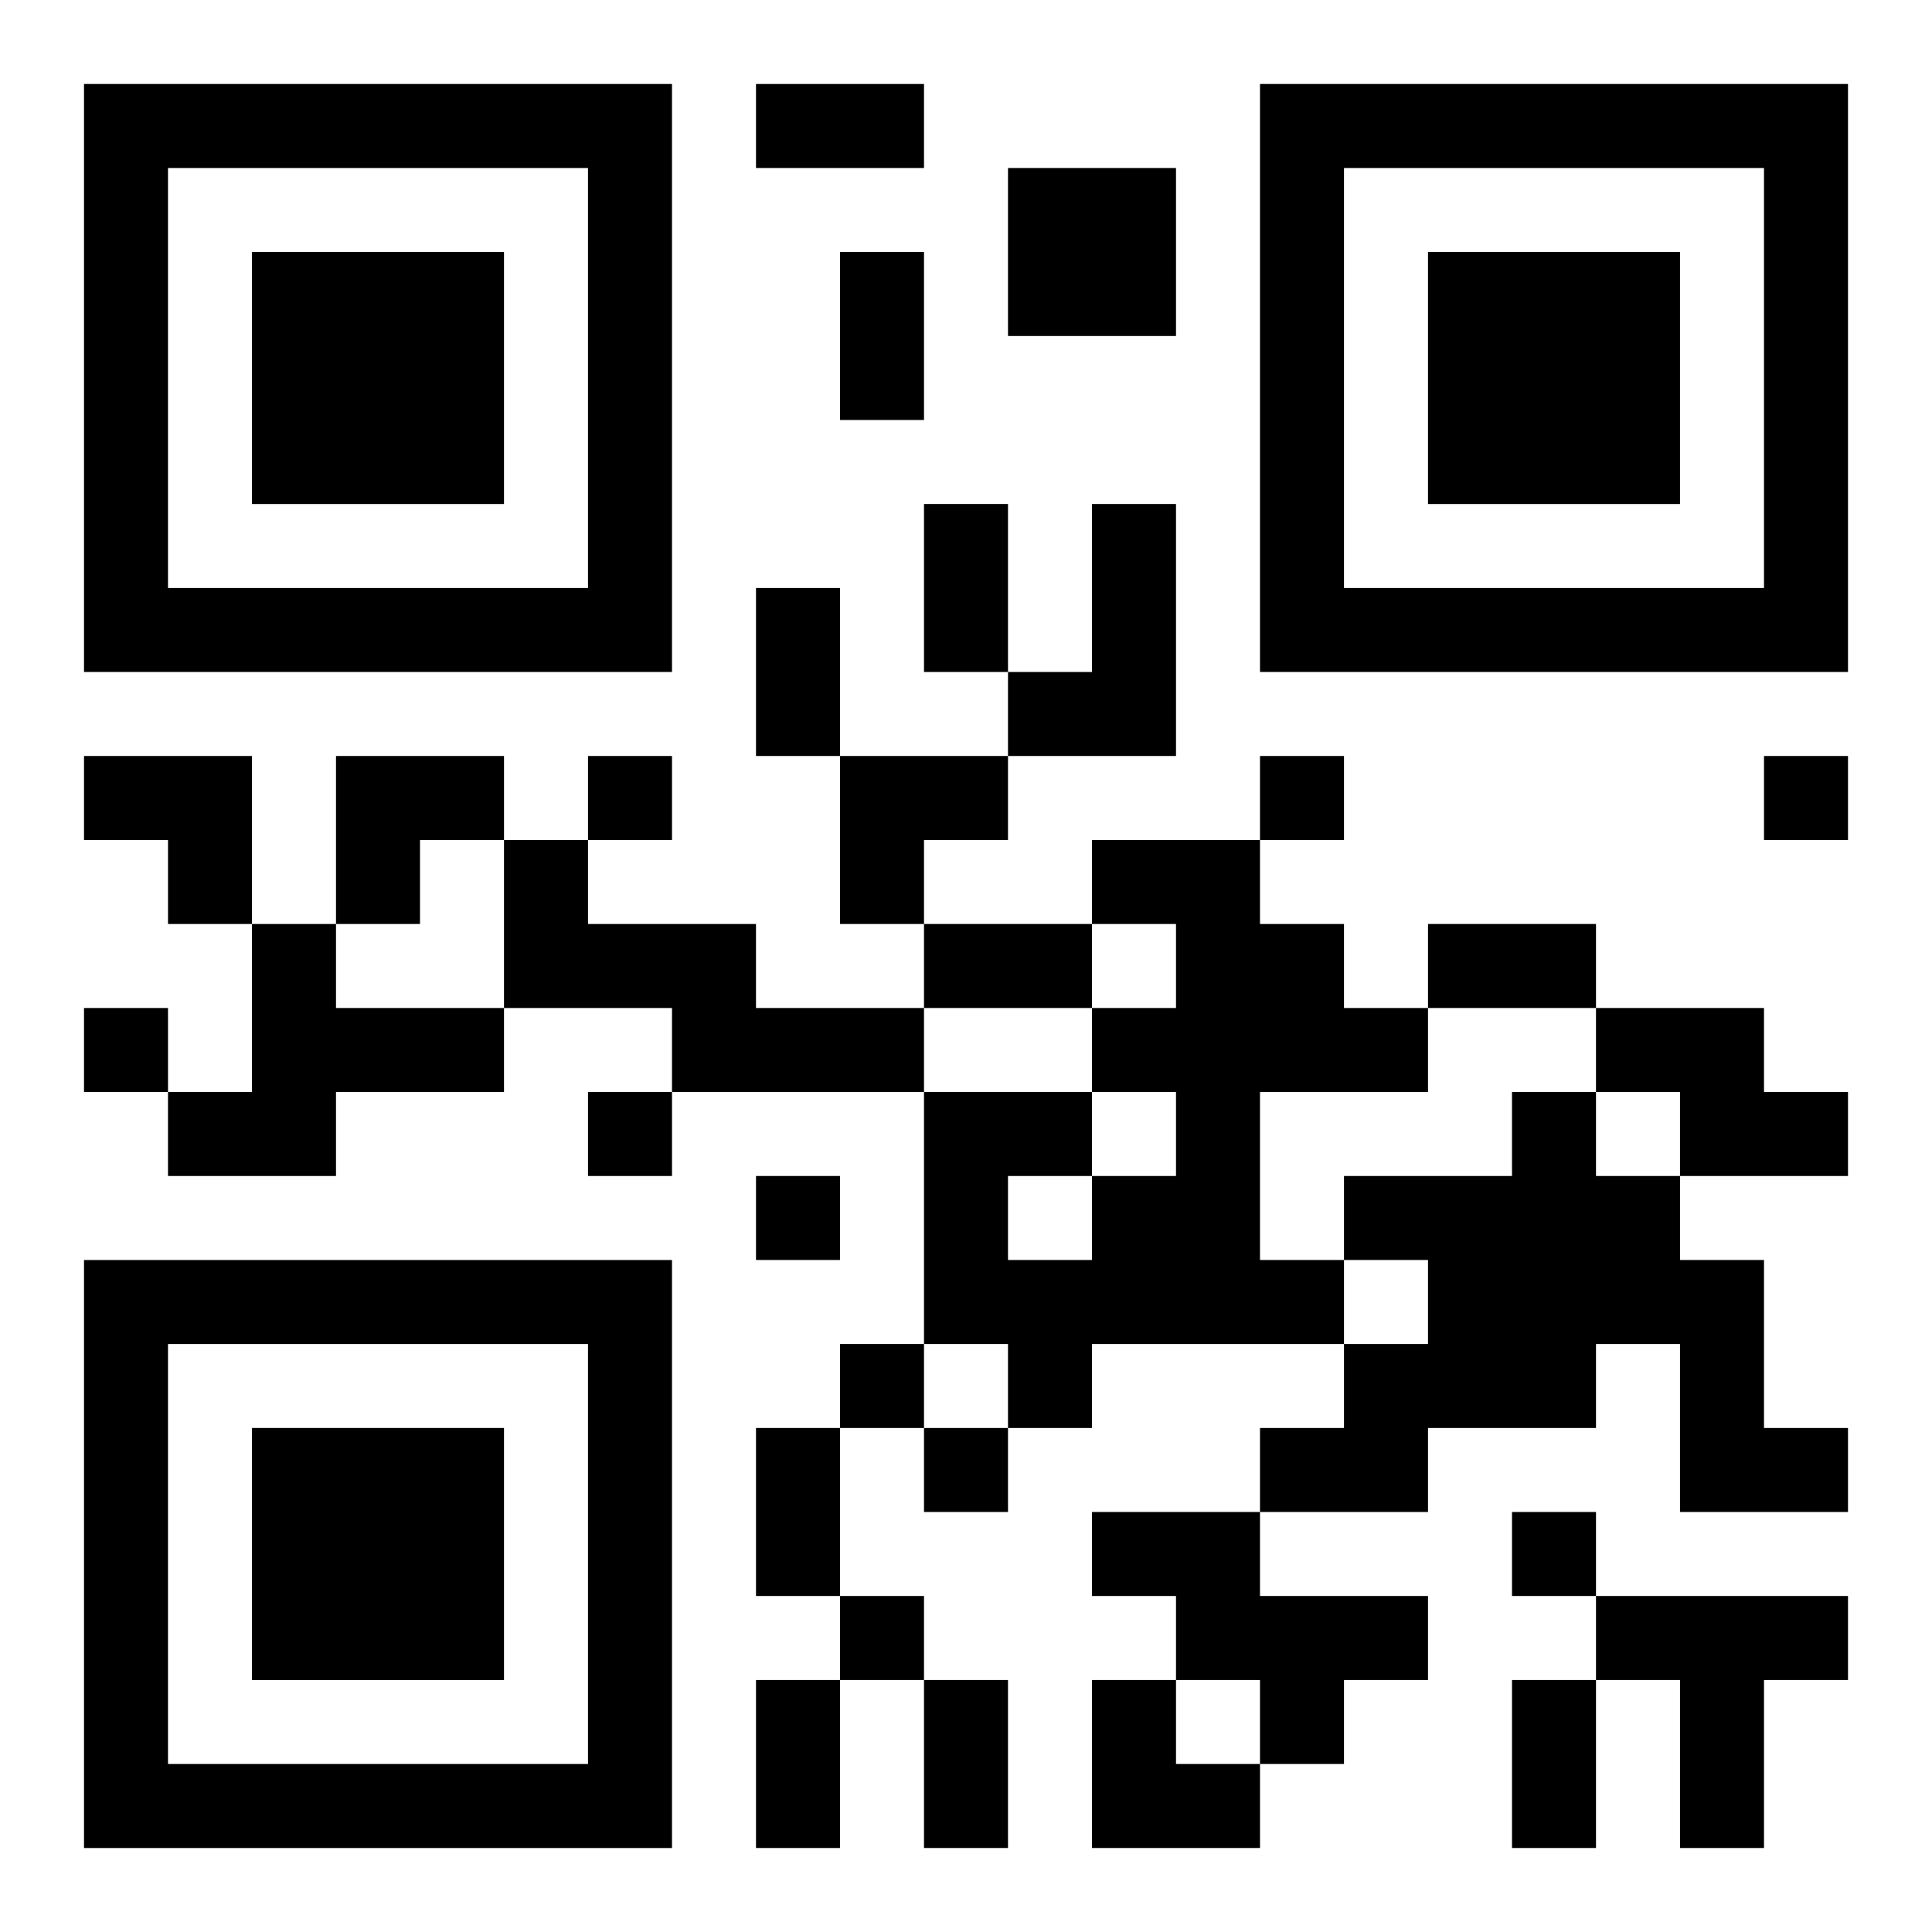 <?xml version="1.0" encoding="UTF-8"?>
<svg width="250" height="250" baseProfile="full" version="1.1" viewBox="-1 -1 23 23" xmlns="http://www.w3.org/2000/svg" xmlns:xlink="http://www.w3.org/1999/xlink"><symbol id="a"><path d="m0 7v7h7v-7h-7zm1 1h5v5h-5v-5zm1 1v3h3v-3h-3z"/></symbol><use y="-7" xlink:href="#a"/><use y="7" xlink:href="#a"/><use x="14" y="-7" xlink:href="#a"/><path d="m11 1h2v2h-2v-2m1 4h1v3h-2v-1h1v-2m-7 4h1v1h2v1h2v1h-3v-1h-2v-2m7 0h2v1h1v1h1v1h-2v2h1v1h-3v1h-1v-1h-1v-3h2v1h1v-1h-1v-1h1v-1h-1v-1m-1 4v1h1v-1h-1m-9-3h1v1h2v1h-2v1h-2v-1h1v-2m16 1h2v1h1v1h-2v-1h-1v-1m-1 1h1v1h1v1h1v2h1v1h-2v-2h-1v1h-2v1h-2v-1h1v-1h1v-1h-1v-1h2v-1m-5 5h2v1h2v1h-1v1h-1v-1h-1v-1h-1v-1m6 1h3v1h-1v2h-1v-2h-1v-1m-12-10v1h1v-1h-1m8 0v1h1v-1h-1m6 0v1h1v-1h-1m-20 3v1h1v-1h-1m6 1v1h1v-1h-1m2 1v1h1v-1h-1m1 2v1h1v-1h-1m1 1v1h1v-1h-1m7 1v1h1v-1h-1m-8 1v1h1v-1h-1m-1-18h2v1h-2v-1m1 2h1v2h-1v-2m1 3h1v2h-1v-2m-2 1h1v2h-1v-2m2 4h2v1h-2v-1m6 0h2v1h-2v-1m-8 6h1v2h-1v-2m0 3h1v2h-1v-2m2 0h1v2h-1v-2m7 0h1v2h-1v-2m-17-11h2v2h-1v-1h-1zm3 0h2v1h-1v1h-1zm6 0h2v1h-1v1h-1zm3 11h1v1h1v1h-2z"/></svg>
